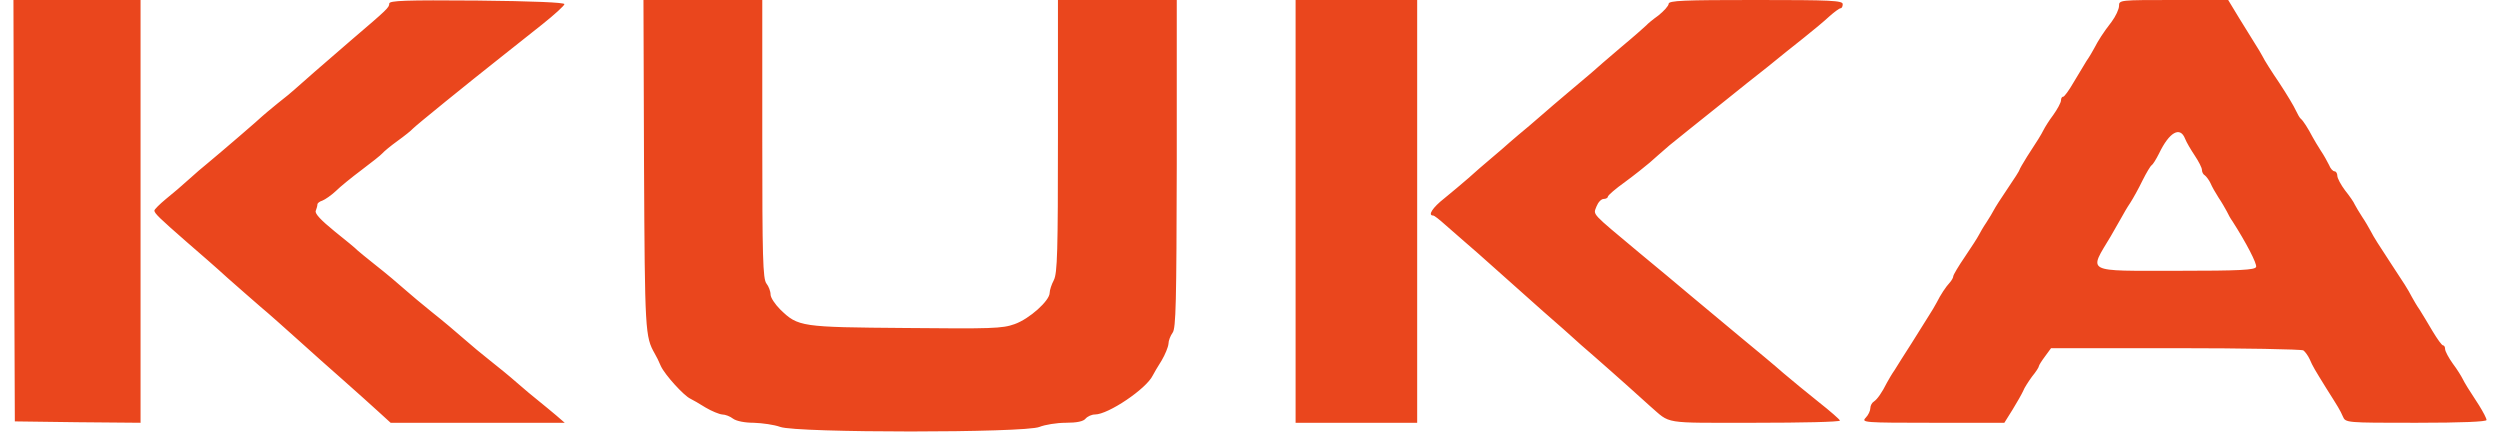 <svg height="433" viewBox="0 0 895 156.7" width="2500" xmlns="http://www.w3.org/2000/svg"><path d="m.2 76.2.3 76.3 22.7.3 22.8.2v-153h-46zm135.8-74.9c0 1.4-.6 2-13.5 13-9.3 8-19.4 16.8-20.9 18.2-.6.6-3.3 2.8-6.1 5-2.7 2.2-5.2 4.3-5.5 4.6-.5.6-14.8 12.9-20 17.2-1.4 1.1-4.3 3.6-6.5 5.6s-5.9 5.2-8.3 7.1c-2.3 1.9-4.2 3.8-4.2 4.2 0 1 1.9 2.8 11.5 11.2 4.4 3.8 11.2 9.7 15 13.2 3.9 3.4 9.3 8.2 12 10.5 2.8 2.3 8.8 7.7 13.5 11.9s12.1 10.9 16.5 14.7c4.4 3.9 10 8.9 12.5 11.2l4.5 4.1h63l-3-2.6c-1.6-1.4-4.5-3.7-6.3-5.2-1.9-1.5-5.5-4.5-8-6.7-2.6-2.3-6.9-5.8-9.7-8-2.7-2.1-7-5.7-9.5-7.9-2.6-2.3-7.7-6.6-11.5-9.6-3.7-3-7.8-6.4-9-7.5-3.9-3.4-6.8-5.9-12-10-2.7-2.1-5.4-4.4-6-4.9-.5-.6-4.3-3.7-8.3-6.9-4.9-4-7.2-6.4-6.8-7.4.3-.8.6-1.8.6-2.3s.8-1.1 1.8-1.4c1-.4 3.2-1.9 4.8-3.4 1.6-1.6 5.8-5 9.4-7.7s7-5.4 7.5-6c.6-.7 3-2.7 5.5-4.5s5-3.8 5.5-4.4c1-1.1 19.6-16.2 32.4-26.3 3.6-2.9 10.2-8.1 14.5-11.5 4.4-3.5 8-6.8 8-7.3.1-.6-11.3-1.1-31.6-1.3-26-.2-31.8 0-31.8 1.1zm92.2 58.4c.3 60.6.4 62.1 3.9 68.3.5.8 1.5 2.8 2.2 4.5 1.5 3.2 8.3 10.7 10.7 11.8.8.4 3.3 1.8 5.5 3.2 2.2 1.3 4.9 2.4 6 2.5 1.1 0 2.9.7 3.9 1.5 1.2.9 4.3 1.5 7.5 1.5 3.1.1 7.4.7 9.6 1.5 6 2.2 88.6 2.2 93.8 0 2-.8 6.3-1.5 9.5-1.5 4.1 0 6.4-.5 7.2-1.5.7-.8 2.2-1.5 3.4-1.5 4.8 0 18.6-9.3 20.9-14.1.4-.8 1.8-3.2 3.2-5.4 1.3-2.2 2.4-4.9 2.5-6.1 0-1.1.7-2.9 1.5-4 1.2-1.6 1.4-10.6 1.5-61.2v-59.2h-43v49.2c0 41.8-.2 49.7-1.5 52.2-.8 1.5-1.5 3.6-1.5 4.6 0 2.8-7.3 9.4-12.7 11.3-4.4 1.6-8.4 1.7-39.3 1.4-38.1-.3-39-.4-45.5-6.7-1.9-1.9-3.5-4.3-3.5-5.4 0-1.2-.7-3-1.5-4-1.3-1.7-1.5-9.6-1.5-52.3v-50.3h-43zm235.8 16.8v76.5h44v-153h-44zm135-75.1c0 .7-1.7 2.6-3.7 4.2-2.1 1.5-4 3.1-4.3 3.5-.3.3-4.3 3.9-9 7.8-4.7 4-9.6 8.2-11 9.5-1.4 1.2-5.4 4.6-9 7.6-3.5 3-7 5.9-7.6 6.5-.6.5-3.2 2.8-5.8 5-2.7 2.2-5.8 4.9-7.1 6-1.2 1.1-4.2 3.7-6.6 5.7s-6.2 5.3-8.4 7.3c-2.2 1.9-6.1 5.2-8.7 7.3-4.2 3.3-6.1 6.2-4 6.2.4 0 2.3 1.5 4.3 3.3 1.9 1.7 5.1 4.5 7.1 6.2 1.9 1.6 6.9 6 10.9 9.6 4.1 3.7 11.9 10.6 17.4 15.5 5.5 4.8 10.5 9.2 11.1 9.8s4 3.6 7.5 6.6 8.9 7.9 12.1 10.7c3.2 2.9 6.8 6.1 8 7.2 7.8 6.7 3.9 6.1 38 6.1 16.9 0 30.8-.3 30.8-.8-.1-.4-3.5-3.4-7.7-6.7-4.1-3.3-9.9-8-12.8-10.5-2.8-2.5-9.8-8.3-15.5-13-5.6-4.7-13.7-11.4-18-15s-12.6-10.6-18.6-15.5c-17.8-14.9-16.7-13.6-15.5-16.8.6-1.5 1.7-2.7 2.6-2.7.8 0 1.5-.4 1.5-.8 0-.5 2.8-2.9 6.3-5.4 3.4-2.5 7.4-5.7 8.8-6.9 1.4-1.3 4.7-4.1 7.2-6.3 4.8-3.9 7.2-5.8 20.7-16.6 4.1-3.3 10.7-8.6 14.7-11.7 3.9-3.2 9.9-8 13.2-10.6 3.4-2.7 7.6-6.2 9.3-7.8 1.8-1.6 3.6-2.9 4-2.9.5 0 .8-.7.8-1.5 0-1.3-4.2-1.5-31.5-1.5-26.1 0-31.5.2-31.5 1.4zm163 .7c0 1.2-1.2 3.8-2.7 5.8-3.1 4-4.8 6.7-6.3 9.6-.6 1.1-1.8 3.2-2.8 4.6-.9 1.5-3 5-4.7 7.8-1.6 2.8-3.3 5.1-3.7 5.1-.5 0-.8.6-.8 1.3 0 .8-1.3 3.2-2.8 5.3-1.6 2.1-3.1 4.6-3.5 5.4-.9 1.8-2.2 3.9-6 9.7-1.5 2.4-2.7 4.5-2.7 4.7 0 .3-1.9 3.3-4.3 6.8s-4.6 7-5 7.8-1.6 2.8-2.7 4.5c-1.1 1.6-2.3 3.7-2.7 4.5s-2.6 4.3-5 7.8-4.3 6.7-4.3 7.2-.6 1.5-1.2 2.2c-1.5 1.6-3.4 4.5-4.8 7.3-.6 1.1-1.8 3.2-2.8 4.7-.9 1.5-3.7 5.9-6.2 9.9-2.5 3.9-5.3 8.3-6.2 9.8-1 1.4-2.2 3.5-2.8 4.6-1.8 3.6-3.5 6-4.7 6.8-.7.4-1.3 1.5-1.3 2.4s-.7 2.5-1.7 3.5c-1.6 1.7-.7 1.8 24.3 1.8h25.9l3-4.8c1.6-2.6 3.3-5.6 3.8-6.7.4-1.1 1.9-3.4 3.2-5.2 1.4-1.7 2.5-3.4 2.5-3.8 0-.3 1-1.9 2.2-3.5l2.2-3h45c24.8 0 45.6.4 46.3.8.6.4 1.7 1.9 2.3 3.2 1.1 2.6 1.8 3.7 6 10.5 4.3 6.8 5 7.9 6 10.2s1 2.3 26.5 2.3c16.7 0 25.5-.4 25.5-1s-1.2-2.9-2.7-5.3c-3.8-5.8-5.1-7.9-6-9.7-.4-.8-1.9-3.3-3.5-5.4-1.5-2.1-2.8-4.5-2.8-5.3 0-.7-.3-1.3-.7-1.3-.5 0-2.1-2.3-3.8-5.1-1.6-2.8-3.8-6.3-4.7-7.8-1-1.4-2.2-3.5-2.8-4.6-1.5-2.9-3-5.2-7.5-12-4.7-7.2-6.1-9.3-7.5-12-.6-1.1-1.9-3.4-3-5-1.1-1.7-2.3-3.7-2.7-4.5-.3-.8-1.9-3.1-3.5-5.1-1.5-2-2.8-4.4-2.8-5.3s-.5-1.6-1-1.6c-.6 0-1.5-1-2-2.3-.6-1.2-1.9-3.6-3-5.2-1.1-1.7-2.4-3.9-3-5-1.5-2.9-3.4-5.9-4.2-6.5-.4-.3-1.2-1.7-1.8-3-.6-1.4-3.3-5.9-6-10-2.8-4.1-5.5-8.4-6-9.5-.6-1.1-1.8-3.2-2.8-4.7-.9-1.4-3.5-5.6-5.7-9.2l-4-6.6h-19.7c-19.5 0-19.8 0-19.8 2.1zm23.9 48.1c.5 1.3 2.1 4 3.5 6.1s2.6 4.4 2.6 5.2.5 1.7 1.1 2c.5.4 1.5 1.7 2 2.8.5 1.2 1.8 3.5 2.9 5.2 1.1 1.6 2.4 3.9 3 5 .5 1.1 1.4 2.7 2 3.5 5 7.8 9 15.5 8.6 16.6s-5.6 1.4-28.6 1.4c-33.8 0-32 .9-24-12.5 1.6-2.8 3.4-5.9 4-7s1.9-3.4 3-5c1.1-1.7 3.1-5.3 4.5-8.2 1.4-2.8 2.9-5.3 3.3-5.5s1.6-2.1 2.7-4.3c3.7-7.7 7.6-9.9 9.4-5.3z" fill="#ea461d"/></svg>